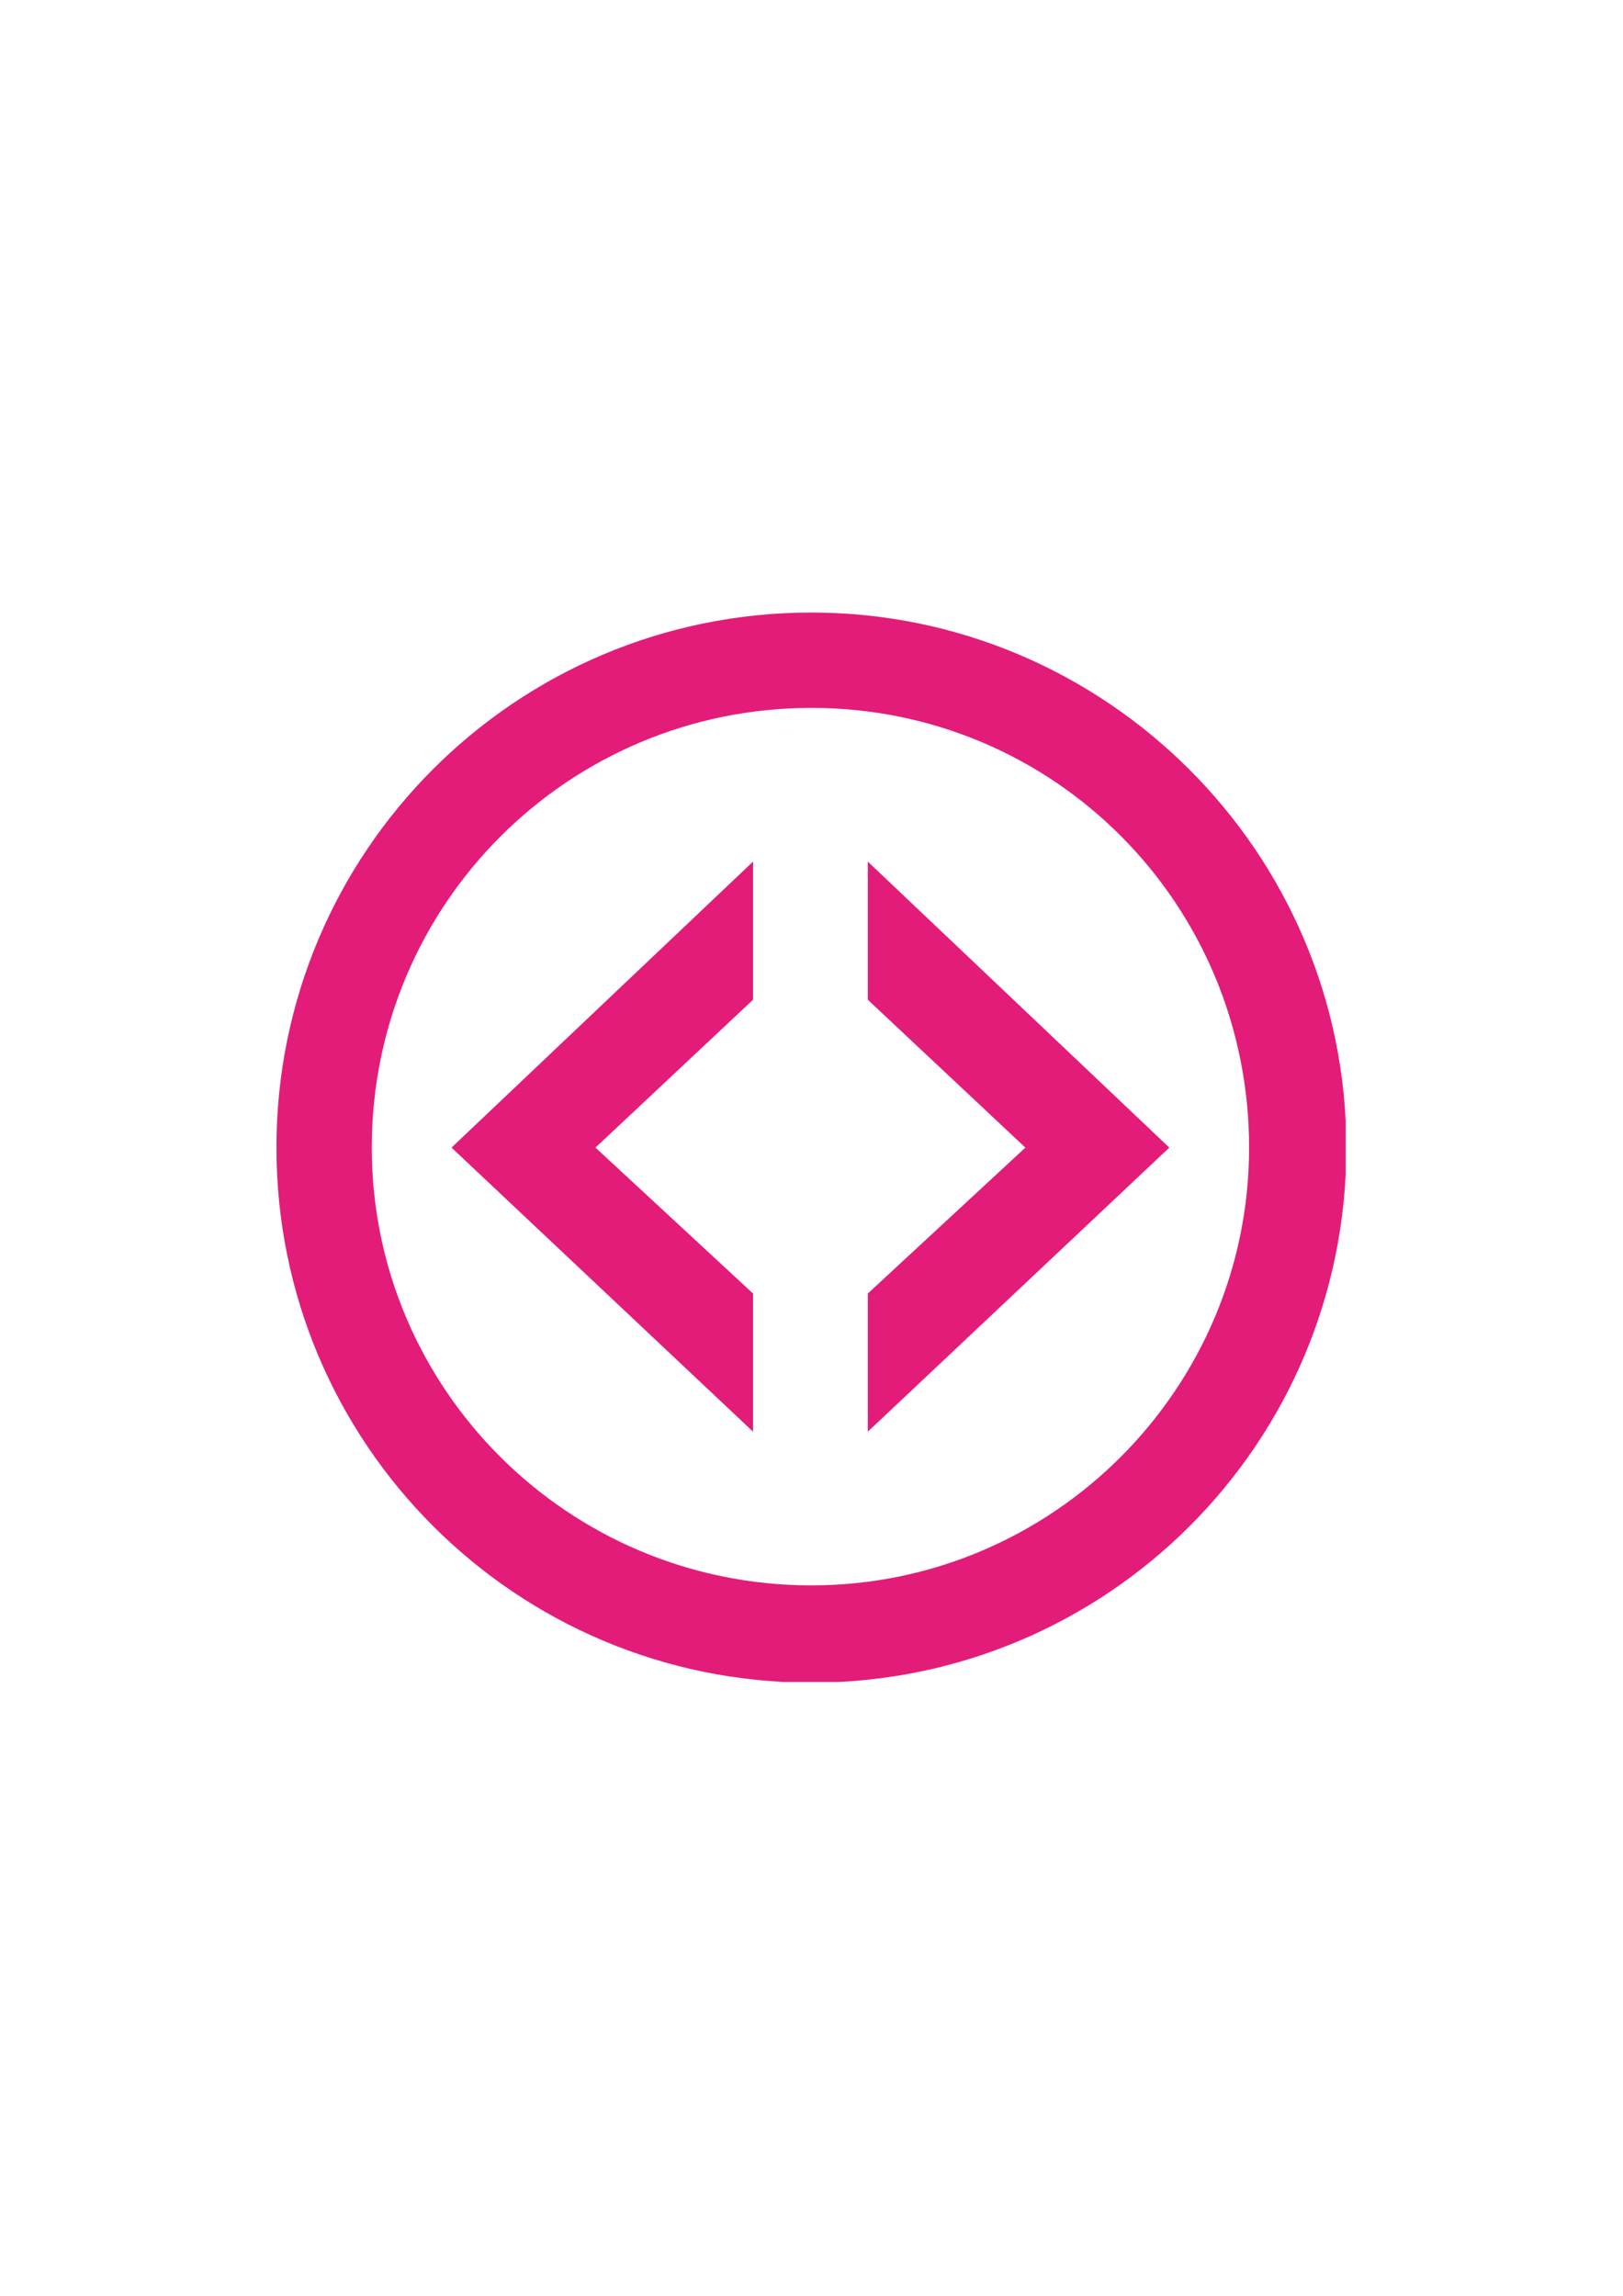<svg xmlns="http://www.w3.org/2000/svg" xmlns:xlink="http://www.w3.org/1999/xlink" width="1122" zoomAndPan="magnify" viewBox="0 0 841.92 1190.25" height="1587" preserveAspectRatio="xMidYMid meet" version="1.0"><defs><clipPath id="7aba2d13d6"><path d="M 143.402 317.398 L 698.055 317.398 L 698.055 872.051 L 143.402 872.051 Z M 143.402 317.398 " clip-rule="nonzero"/></clipPath></defs><g clip-path="url(#7aba2d13d6)"><path fill="#e31c79" d="M 420.906 317.398 C 267.523 317.398 143.402 441.52 143.402 594.898 C 143.402 748.285 267.523 872.402 420.906 872.402 C 574.289 872.402 698.406 748.285 698.406 594.898 C 698.406 441.52 573.27 317.398 420.906 317.398 Z M 420.906 821.953 C 294.766 821.953 192.855 720.035 192.855 594.898 C 192.848 468.762 294.766 366.852 420.906 366.852 C 547.039 366.844 647.957 468.762 647.957 594.898 C 647.957 720.035 546.039 821.953 420.906 821.953 Z M 390.641 670.586 L 308.895 594.898 L 390.641 518.207 L 390.641 446.562 L 234.223 594.898 L 390.641 742.234 Z M 450.172 446.566 L 450.172 518.211 L 531.906 594.906 L 450.172 670.59 L 450.172 742.242 L 606.57 594.906 Z M 450.172 446.566 " fill-opacity="1" fill-rule="nonzero"/></g></svg>